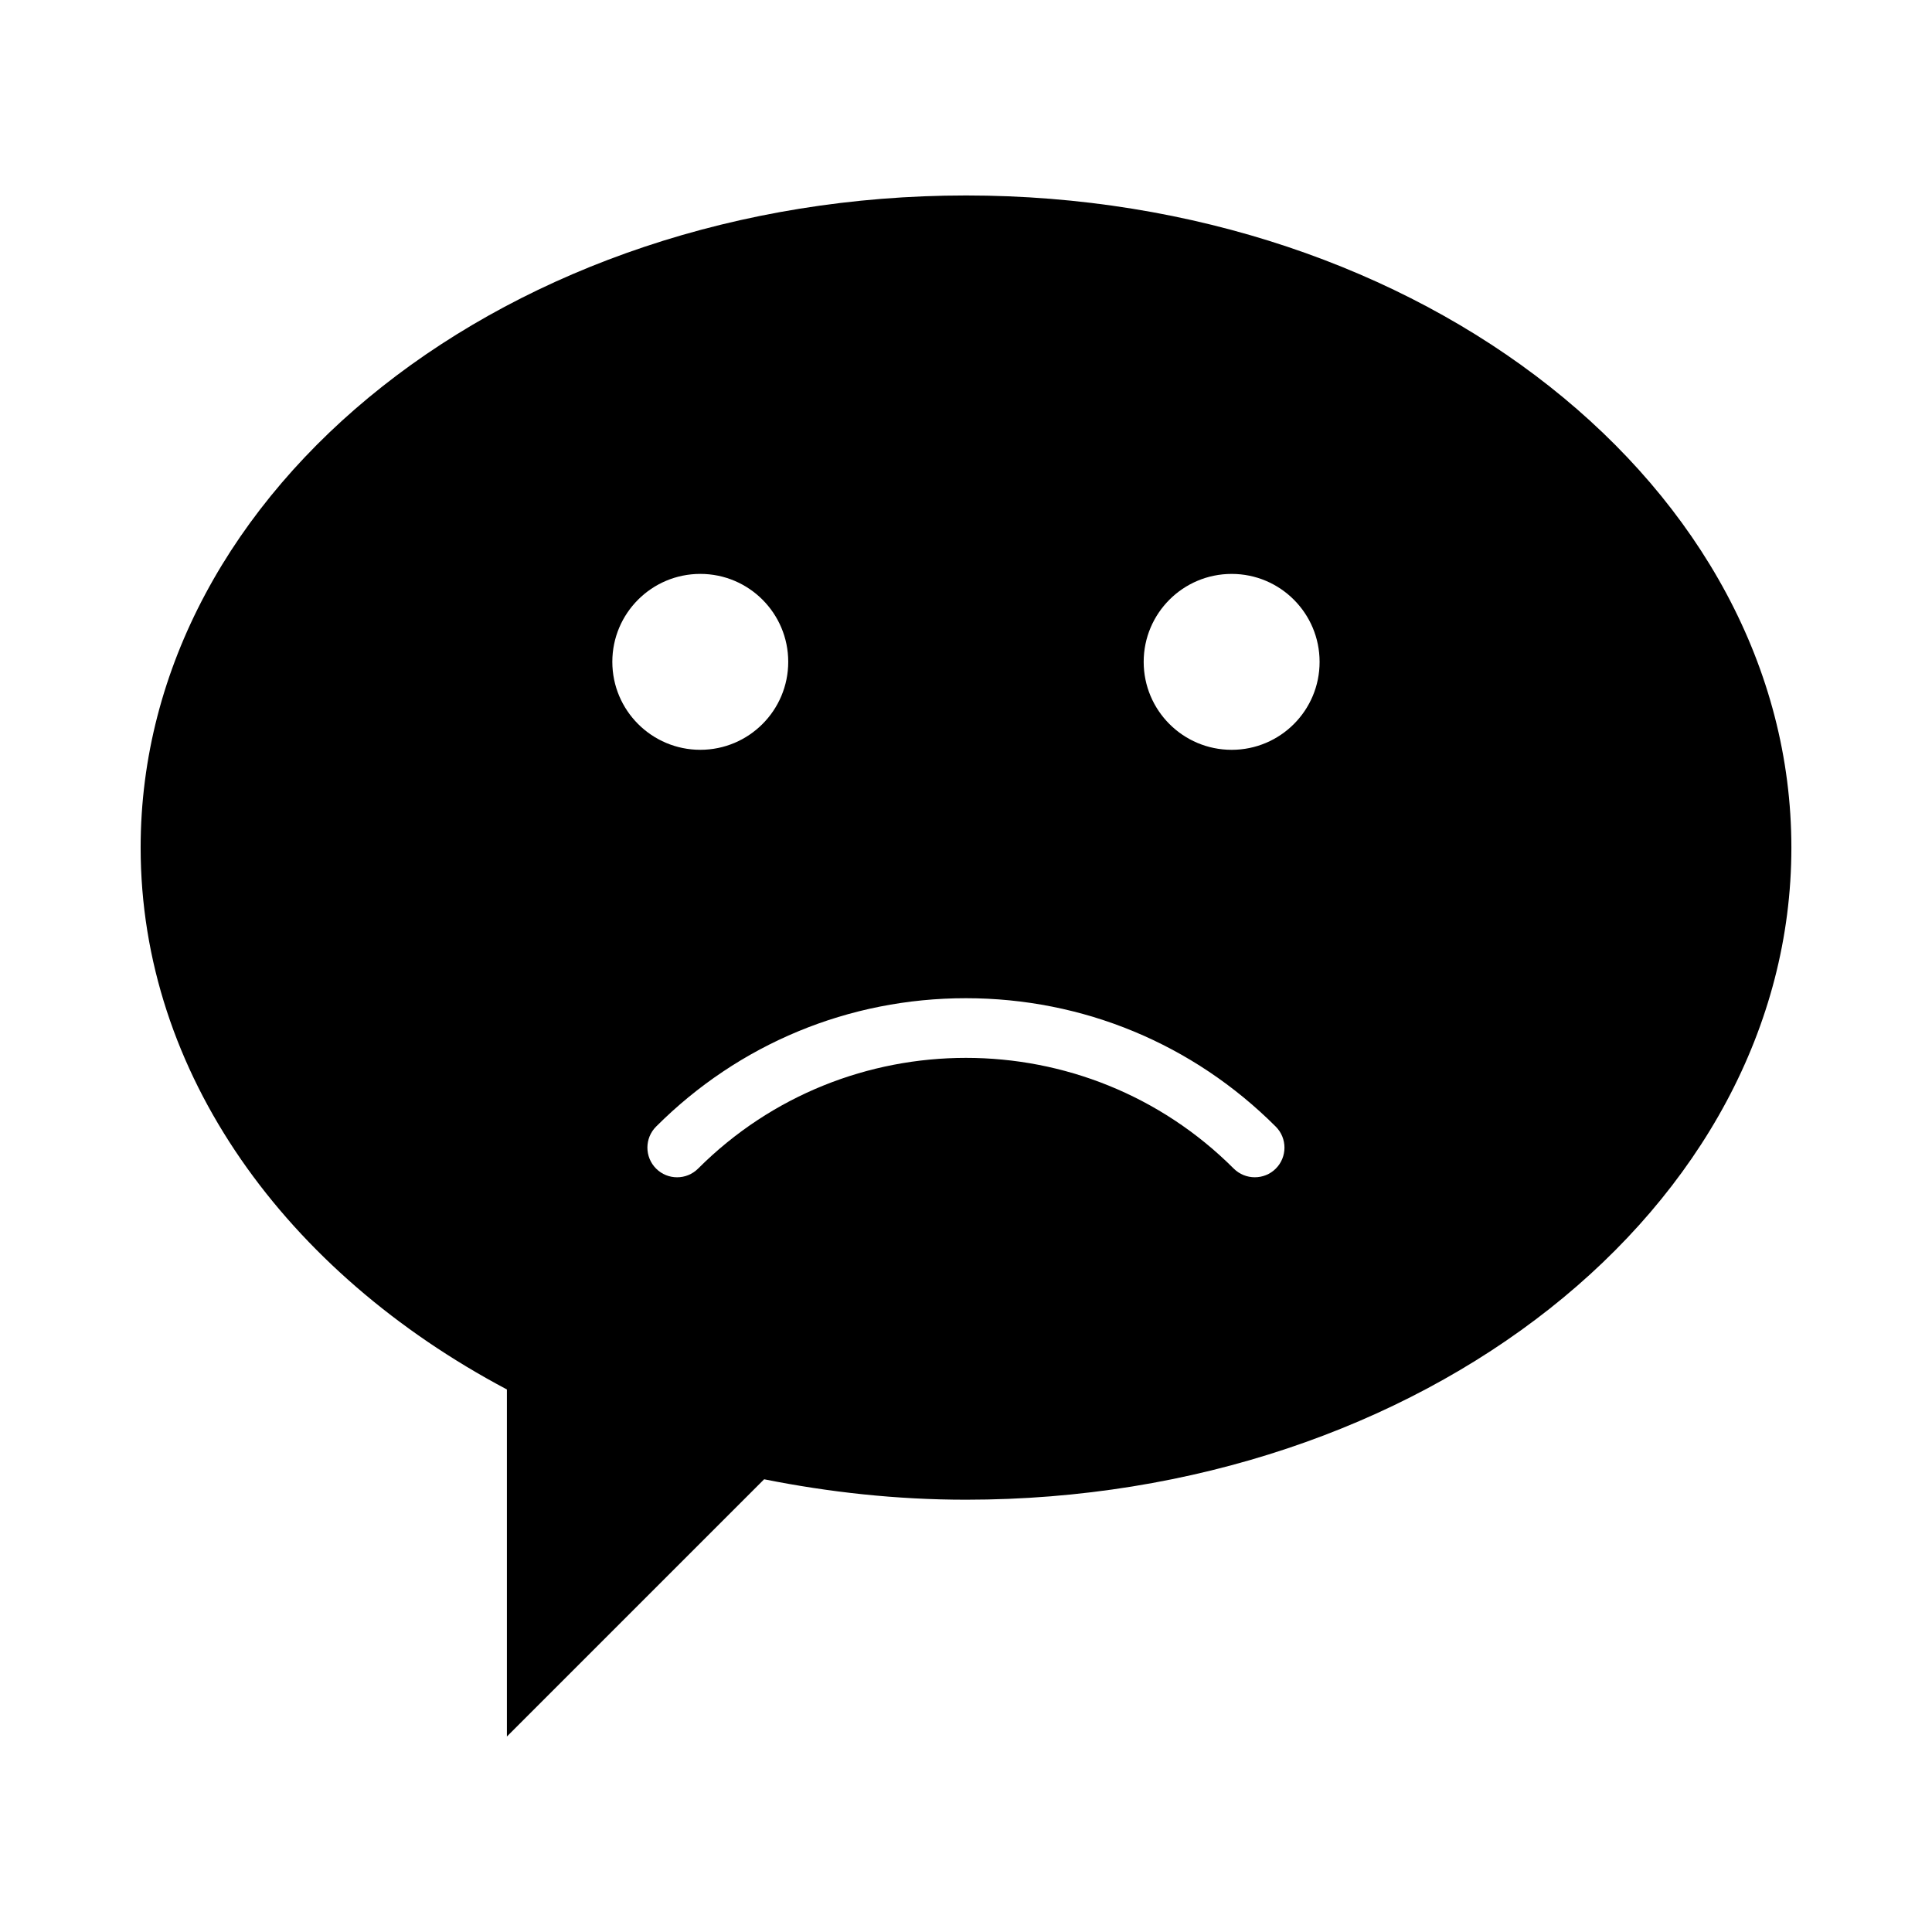 <?xml version="1.0" encoding="UTF-8"?>
<!-- Uploaded to: ICON Repo, www.svgrepo.com, Generator: ICON Repo Mixer Tools -->
<svg fill="#000000" width="800px" height="800px" version="1.1" viewBox="144 144 512 512" xmlns="http://www.w3.org/2000/svg">
 <path d="m400 195.8c-120.8 0-218.73 77.367-218.73 172.82 0 59.859 38.543 112.59 97.062 143.6v91.977l68.172-68.172c17.145 3.418 35.016 5.414 53.5 5.414 120.79 0 218.73-77.367 218.73-172.82-0.004-95.453-97.949-172.82-218.73-172.82zm-93.727 123.59c0-12.863 10.438-23.301 23.316-23.301s23.301 10.438 23.301 23.301c0 12.879-10.438 23.316-23.301 23.316-12.863 0-23.316-10.438-23.316-23.316zm175.83 134.3c-1.543 1.543-3.559 2.297-5.574 2.297s-4.031-0.77-5.574-2.297c-39.125-39.125-102.81-39.125-141.95 0-3.07 3.07-8.062 3.07-11.133 0s-3.07-8.062 0-11.133c21.945-21.945 51.105-34.023 82.105-34.023s60.156 12.09 82.105 34.023c3.086 3.07 3.086 8.062 0.02 11.133zm-11.699-110.98c-12.879 0-23.316-10.438-23.316-23.316 0-12.863 10.438-23.301 23.316-23.301s23.301 10.438 23.301 23.301c0.016 12.879-10.422 23.316-23.301 23.316z"/>
</svg>